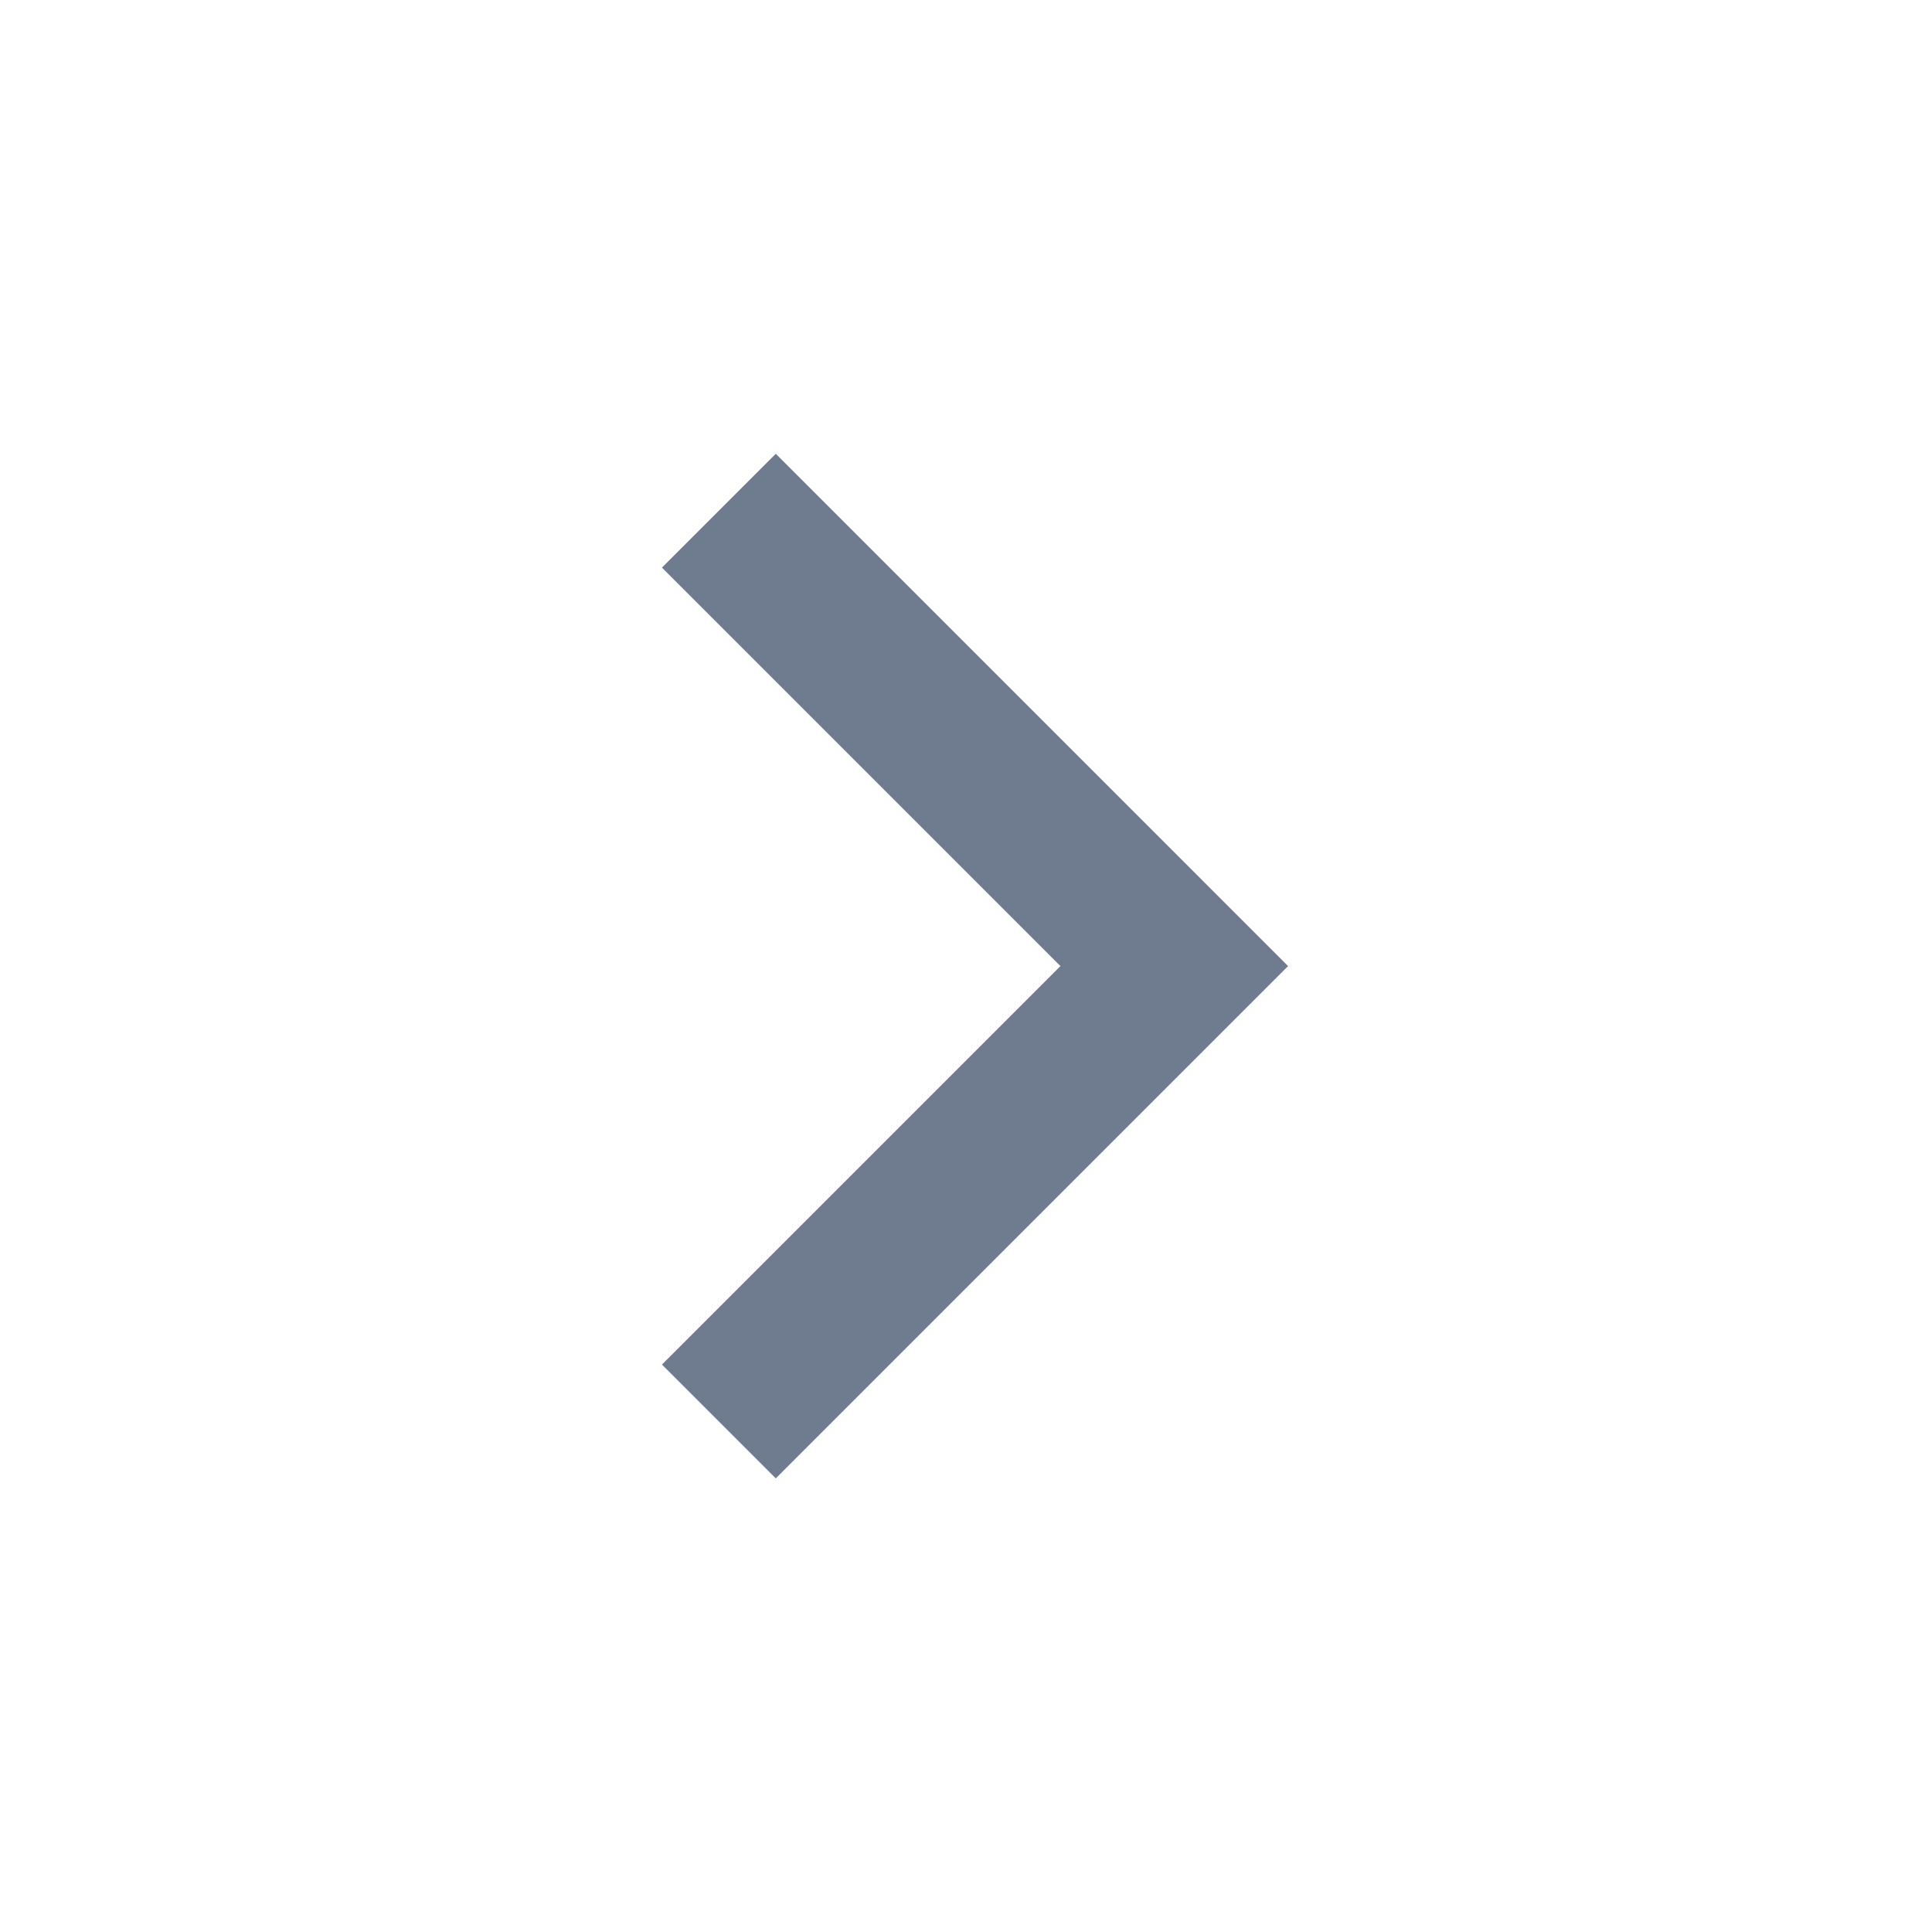 <svg width="24" height="24" viewBox="0 0 24 24" fill="none" xmlns="http://www.w3.org/2000/svg">
<g clip-path="url(#clip0_3274_19245)">
<path d="M13.173 12.001L8.223 7.051L9.637 5.637L16.001 12.001L9.637 18.365L8.223 16.951L13.173 12.001Z" fill="#6F7C8F"/>
</g>
<defs>
<clipPath id="clip0_3274_19245">
<rect width="24" height="24" fill="white"/>
</clipPath>
</defs>
</svg>
